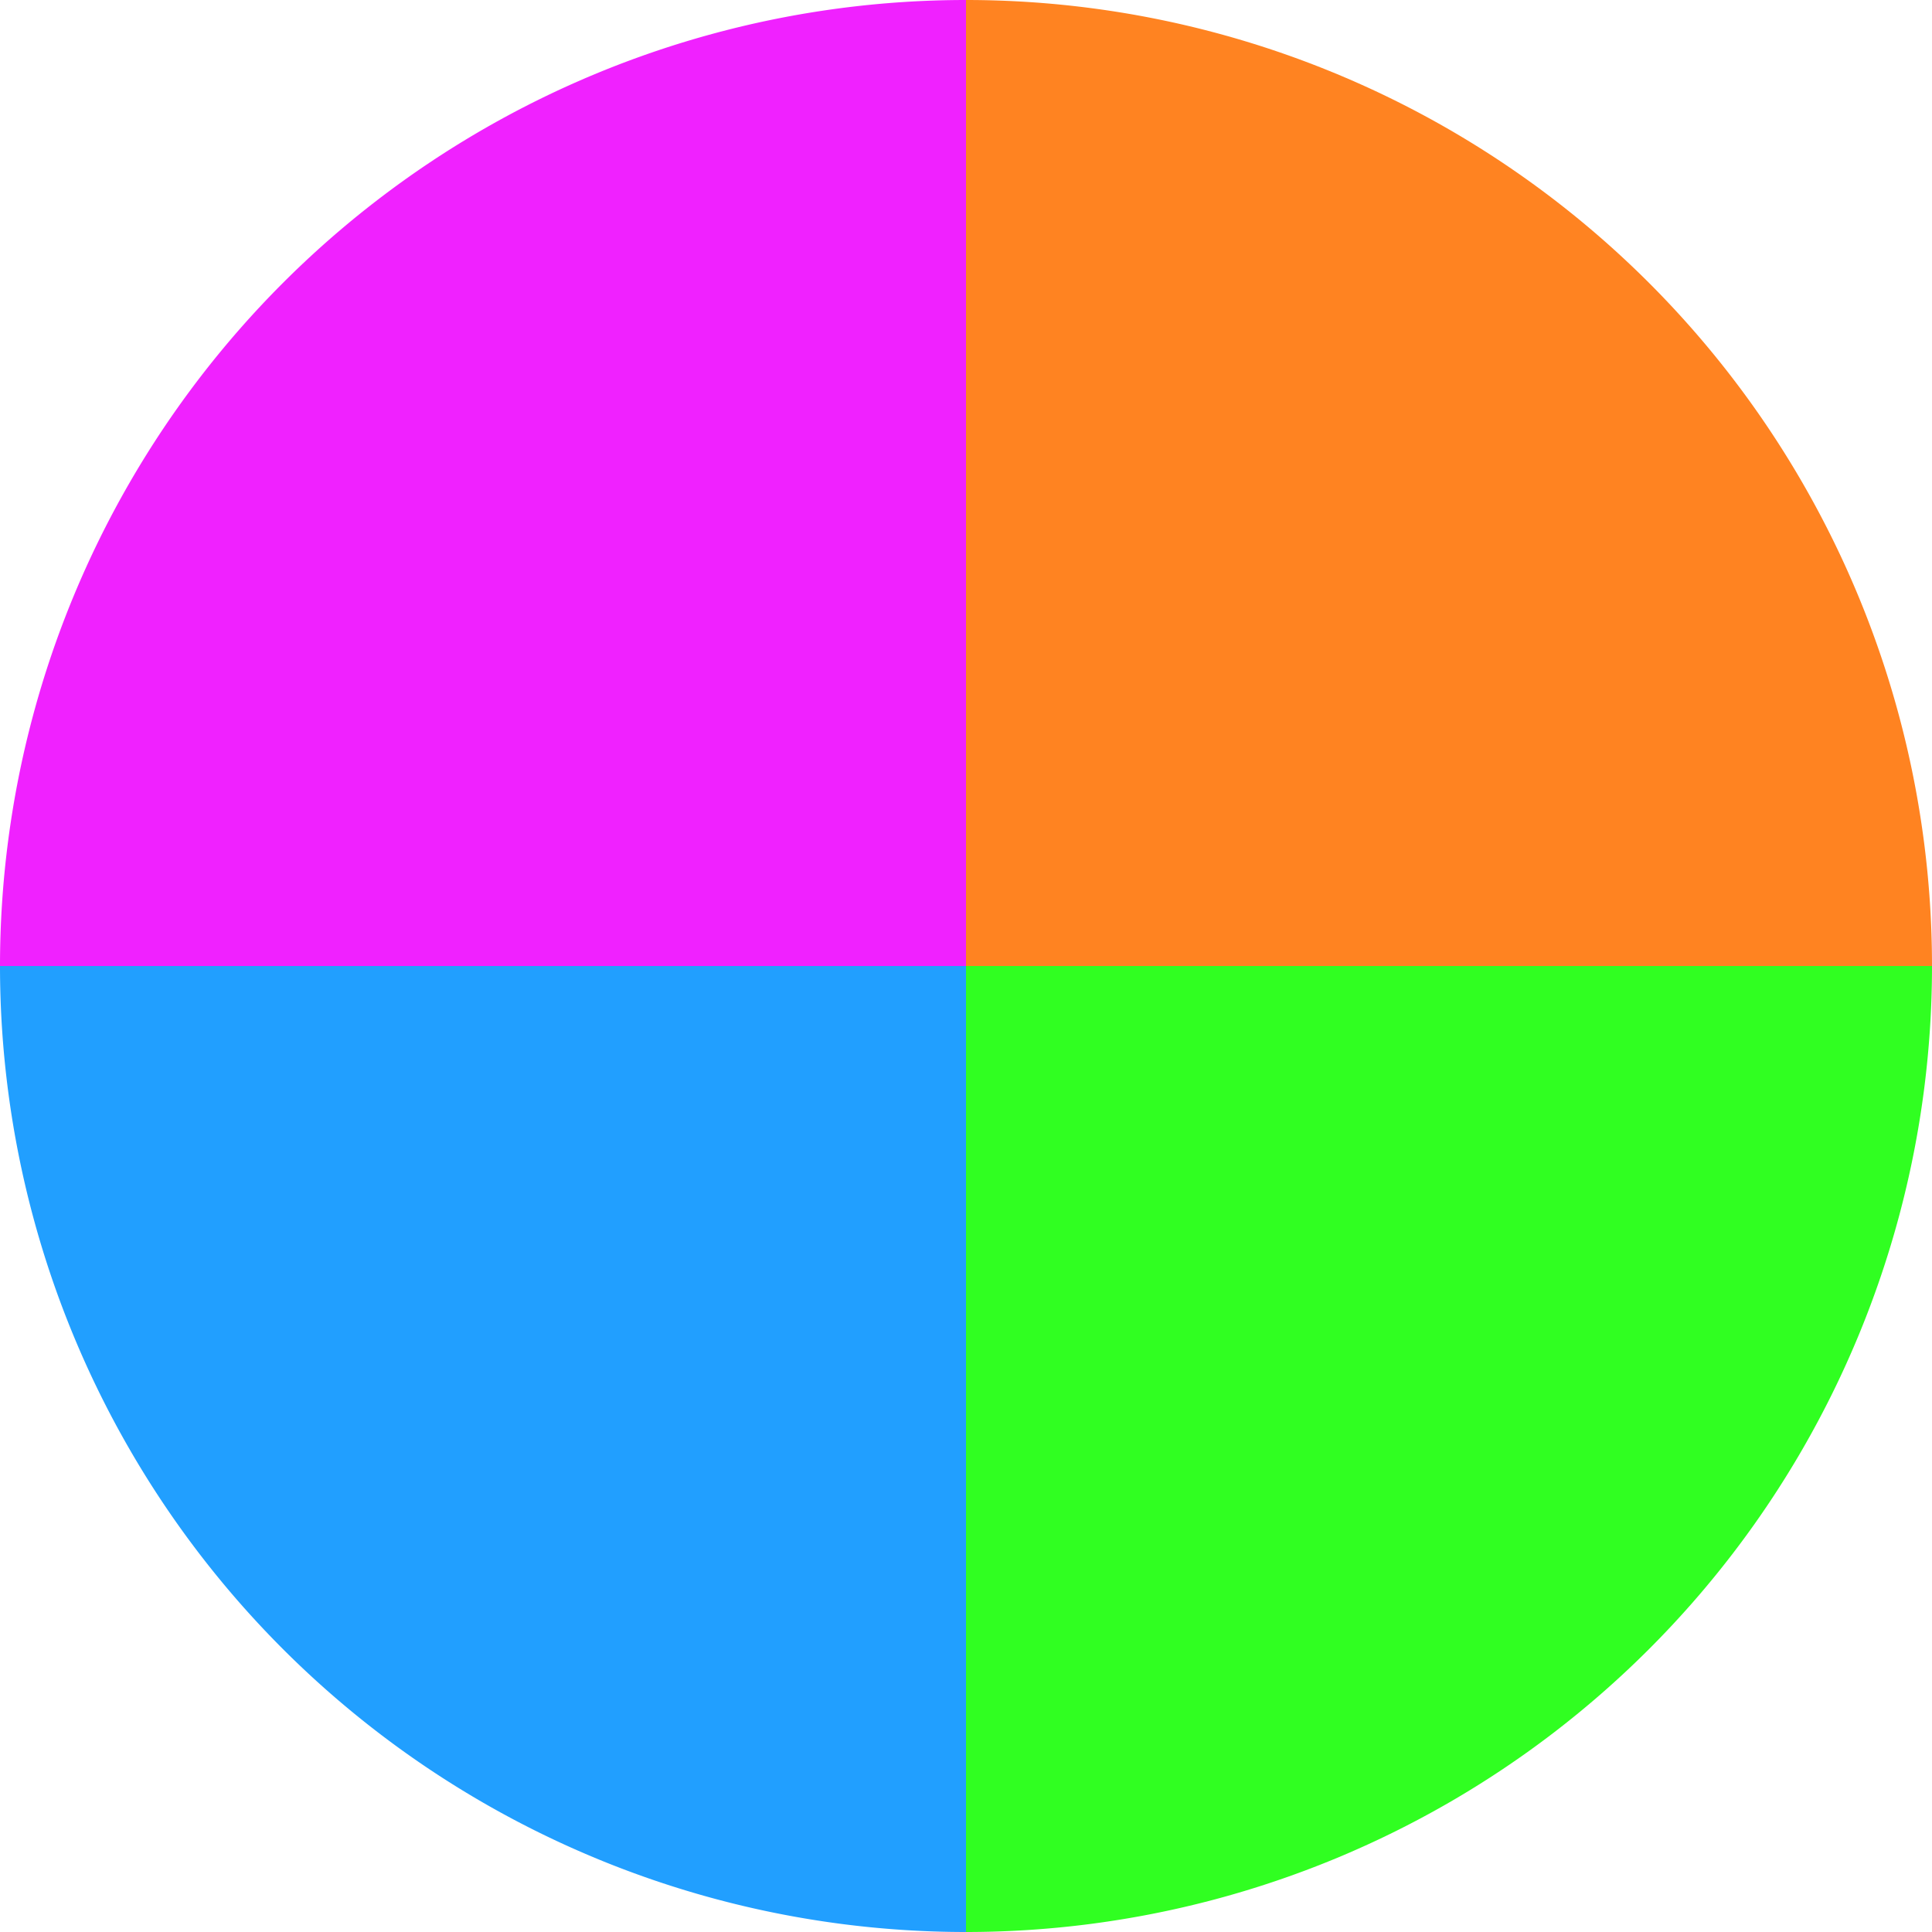 <?xml version="1.0" standalone="no"?>
<svg width="500" height="500" viewBox="-1 -1 2 2" xmlns="http://www.w3.org/2000/svg">
        <path d="M 0 -1 
             A 1,1 0 0,1 1 0             L 0,0
             z" fill="#ff8321" />
            <path d="M 1 0 
             A 1,1 0 0,1 0 1             L 0,0
             z" fill="#30ff21" />
            <path d="M 0 1 
             A 1,1 0 0,1 -1 0             L 0,0
             z" fill="#219fff" />
            <path d="M -1 0 
             A 1,1 0 0,1 -0 -1             L 0,0
             z" fill="#f021ff" />
    </svg>
